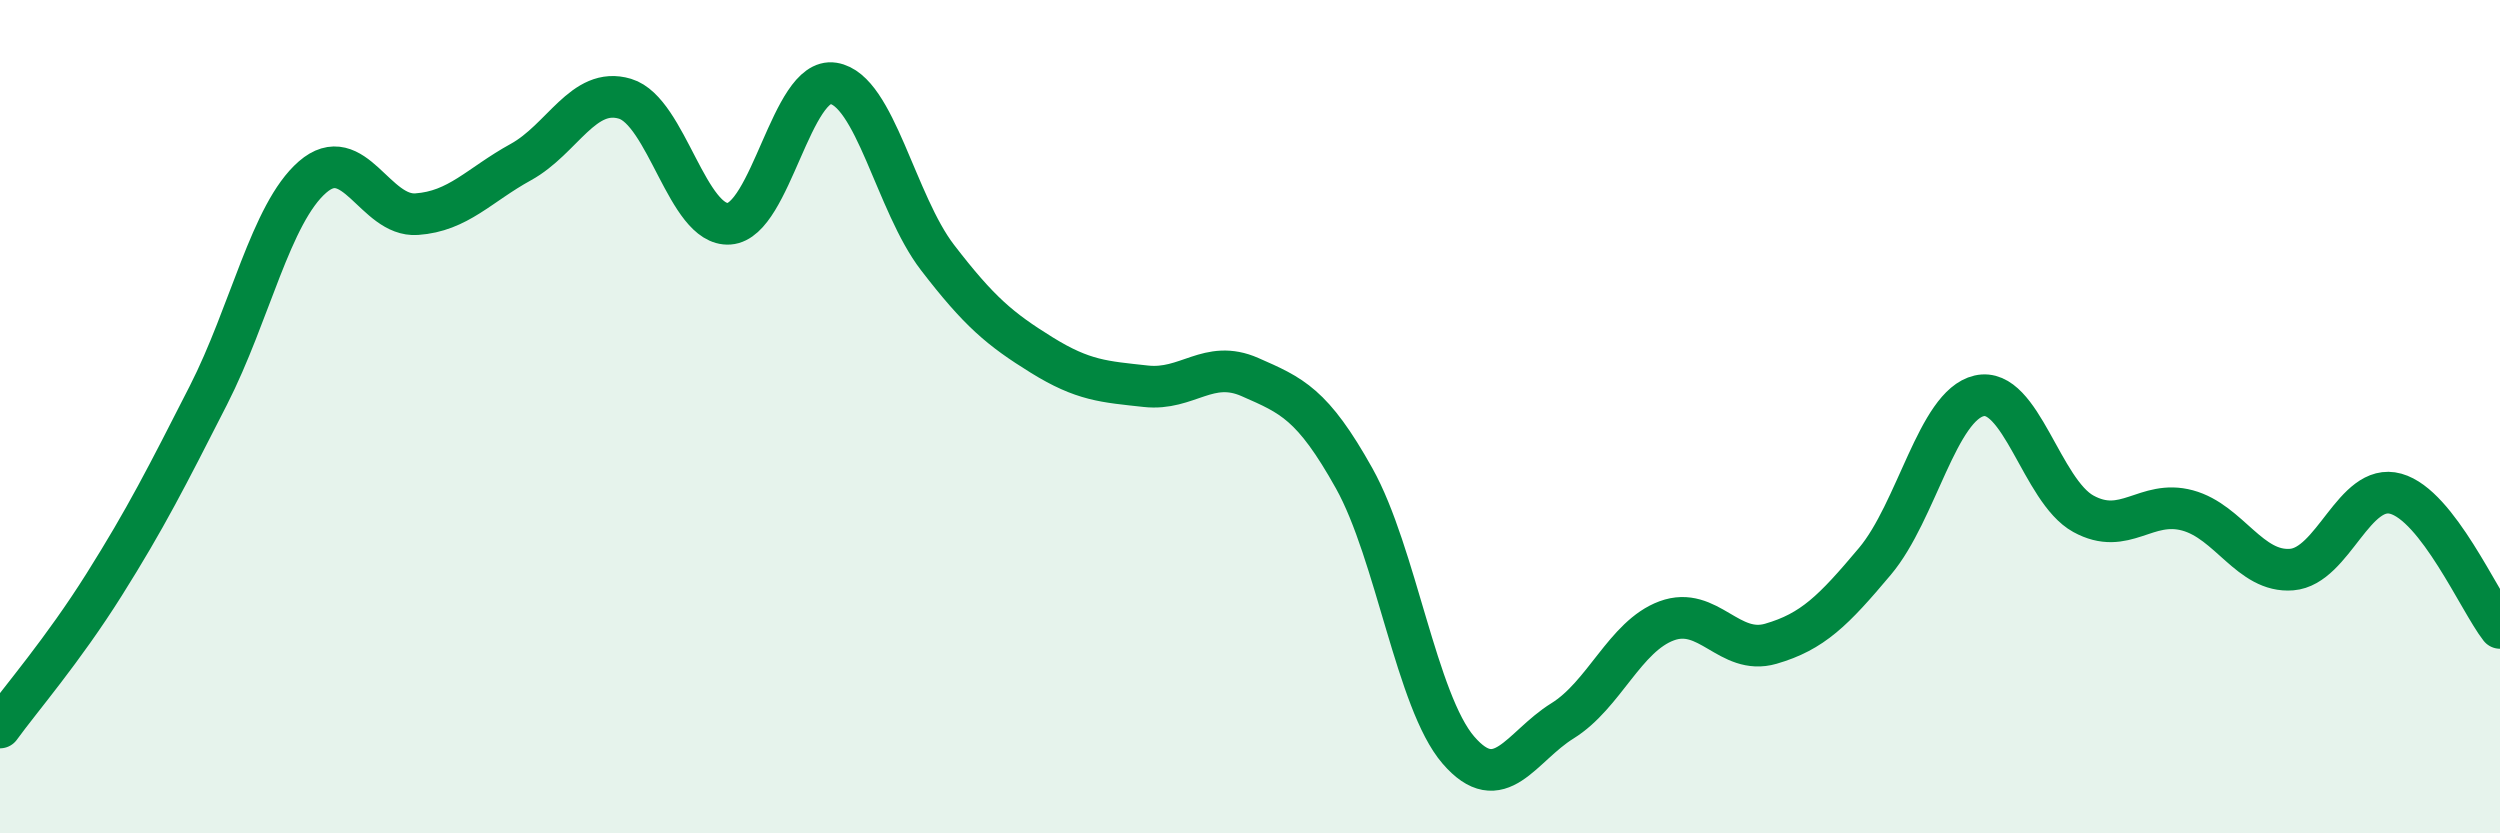
    <svg width="60" height="20" viewBox="0 0 60 20" xmlns="http://www.w3.org/2000/svg">
      <path
        d="M 0,17.46 C 0.5,16.77 1.5,15.62 2.5,14.03 C 3.5,12.44 4,11.45 5,9.49 C 6,7.53 6.5,5.12 7.5,4.25 C 8.5,3.38 9,5.21 10,5.14 C 11,5.07 11.5,4.44 12.5,3.89 C 13.5,3.34 14,2.07 15,2.37 C 16,2.67 16.5,5.44 17.5,5.37 C 18.5,5.3 19,1.84 20,2 C 21,2.16 21.5,4.88 22.5,6.18 C 23.5,7.48 24,7.9 25,8.52 C 26,9.14 26.5,9.16 27.5,9.27 C 28.5,9.38 29,8.61 30,9.05 C 31,9.49 31.5,9.69 32.5,11.48 C 33.5,13.27 34,16.84 35,18 C 36,19.16 36.5,17.92 37.5,17.3 C 38.5,16.68 39,15.27 40,14.9 C 41,14.53 41.5,15.74 42.5,15.45 C 43.5,15.16 44,14.66 45,13.47 C 46,12.28 46.5,9.73 47.5,9.5 C 48.5,9.27 49,11.78 50,12.33 C 51,12.88 51.5,11.98 52.5,12.25 C 53.5,12.52 54,13.75 55,13.67 C 56,13.59 56.5,11.57 57.5,11.85 C 58.5,12.13 59.5,14.43 60,15.07L60 20L0 20Z"
        fill="#008740"
        opacity="0.1"
        stroke-linecap="round"
        stroke-linejoin="round"
      />
      <path
        d="M 0,17.46 C 0.5,16.77 1.5,15.62 2.5,14.03 C 3.5,12.44 4,11.45 5,9.49 C 6,7.53 6.5,5.12 7.5,4.25 C 8.5,3.38 9,5.21 10,5.14 C 11,5.07 11.5,4.44 12.5,3.89 C 13.5,3.34 14,2.07 15,2.37 C 16,2.67 16.5,5.44 17.5,5.37 C 18.5,5.3 19,1.84 20,2 C 21,2.16 21.5,4.88 22.5,6.18 C 23.5,7.48 24,7.9 25,8.52 C 26,9.14 26.5,9.16 27.5,9.27 C 28.5,9.38 29,8.61 30,9.05 C 31,9.49 31.5,9.69 32.5,11.48 C 33.5,13.27 34,16.84 35,18 C 36,19.16 36.5,17.92 37.5,17.3 C 38.5,16.68 39,15.27 40,14.9 C 41,14.53 41.5,15.74 42.5,15.45 C 43.5,15.16 44,14.66 45,13.47 C 46,12.28 46.5,9.73 47.5,9.5 C 48.5,9.27 49,11.78 50,12.33 C 51,12.88 51.5,11.98 52.5,12.25 C 53.5,12.52 54,13.75 55,13.67 C 56,13.59 56.5,11.57 57.5,11.85 C 58.5,12.13 59.5,14.43 60,15.07"
        stroke="#008740"
        stroke-width="1"
        fill="none"
        stroke-linecap="round"
        stroke-linejoin="round"
      />
    </svg>
  